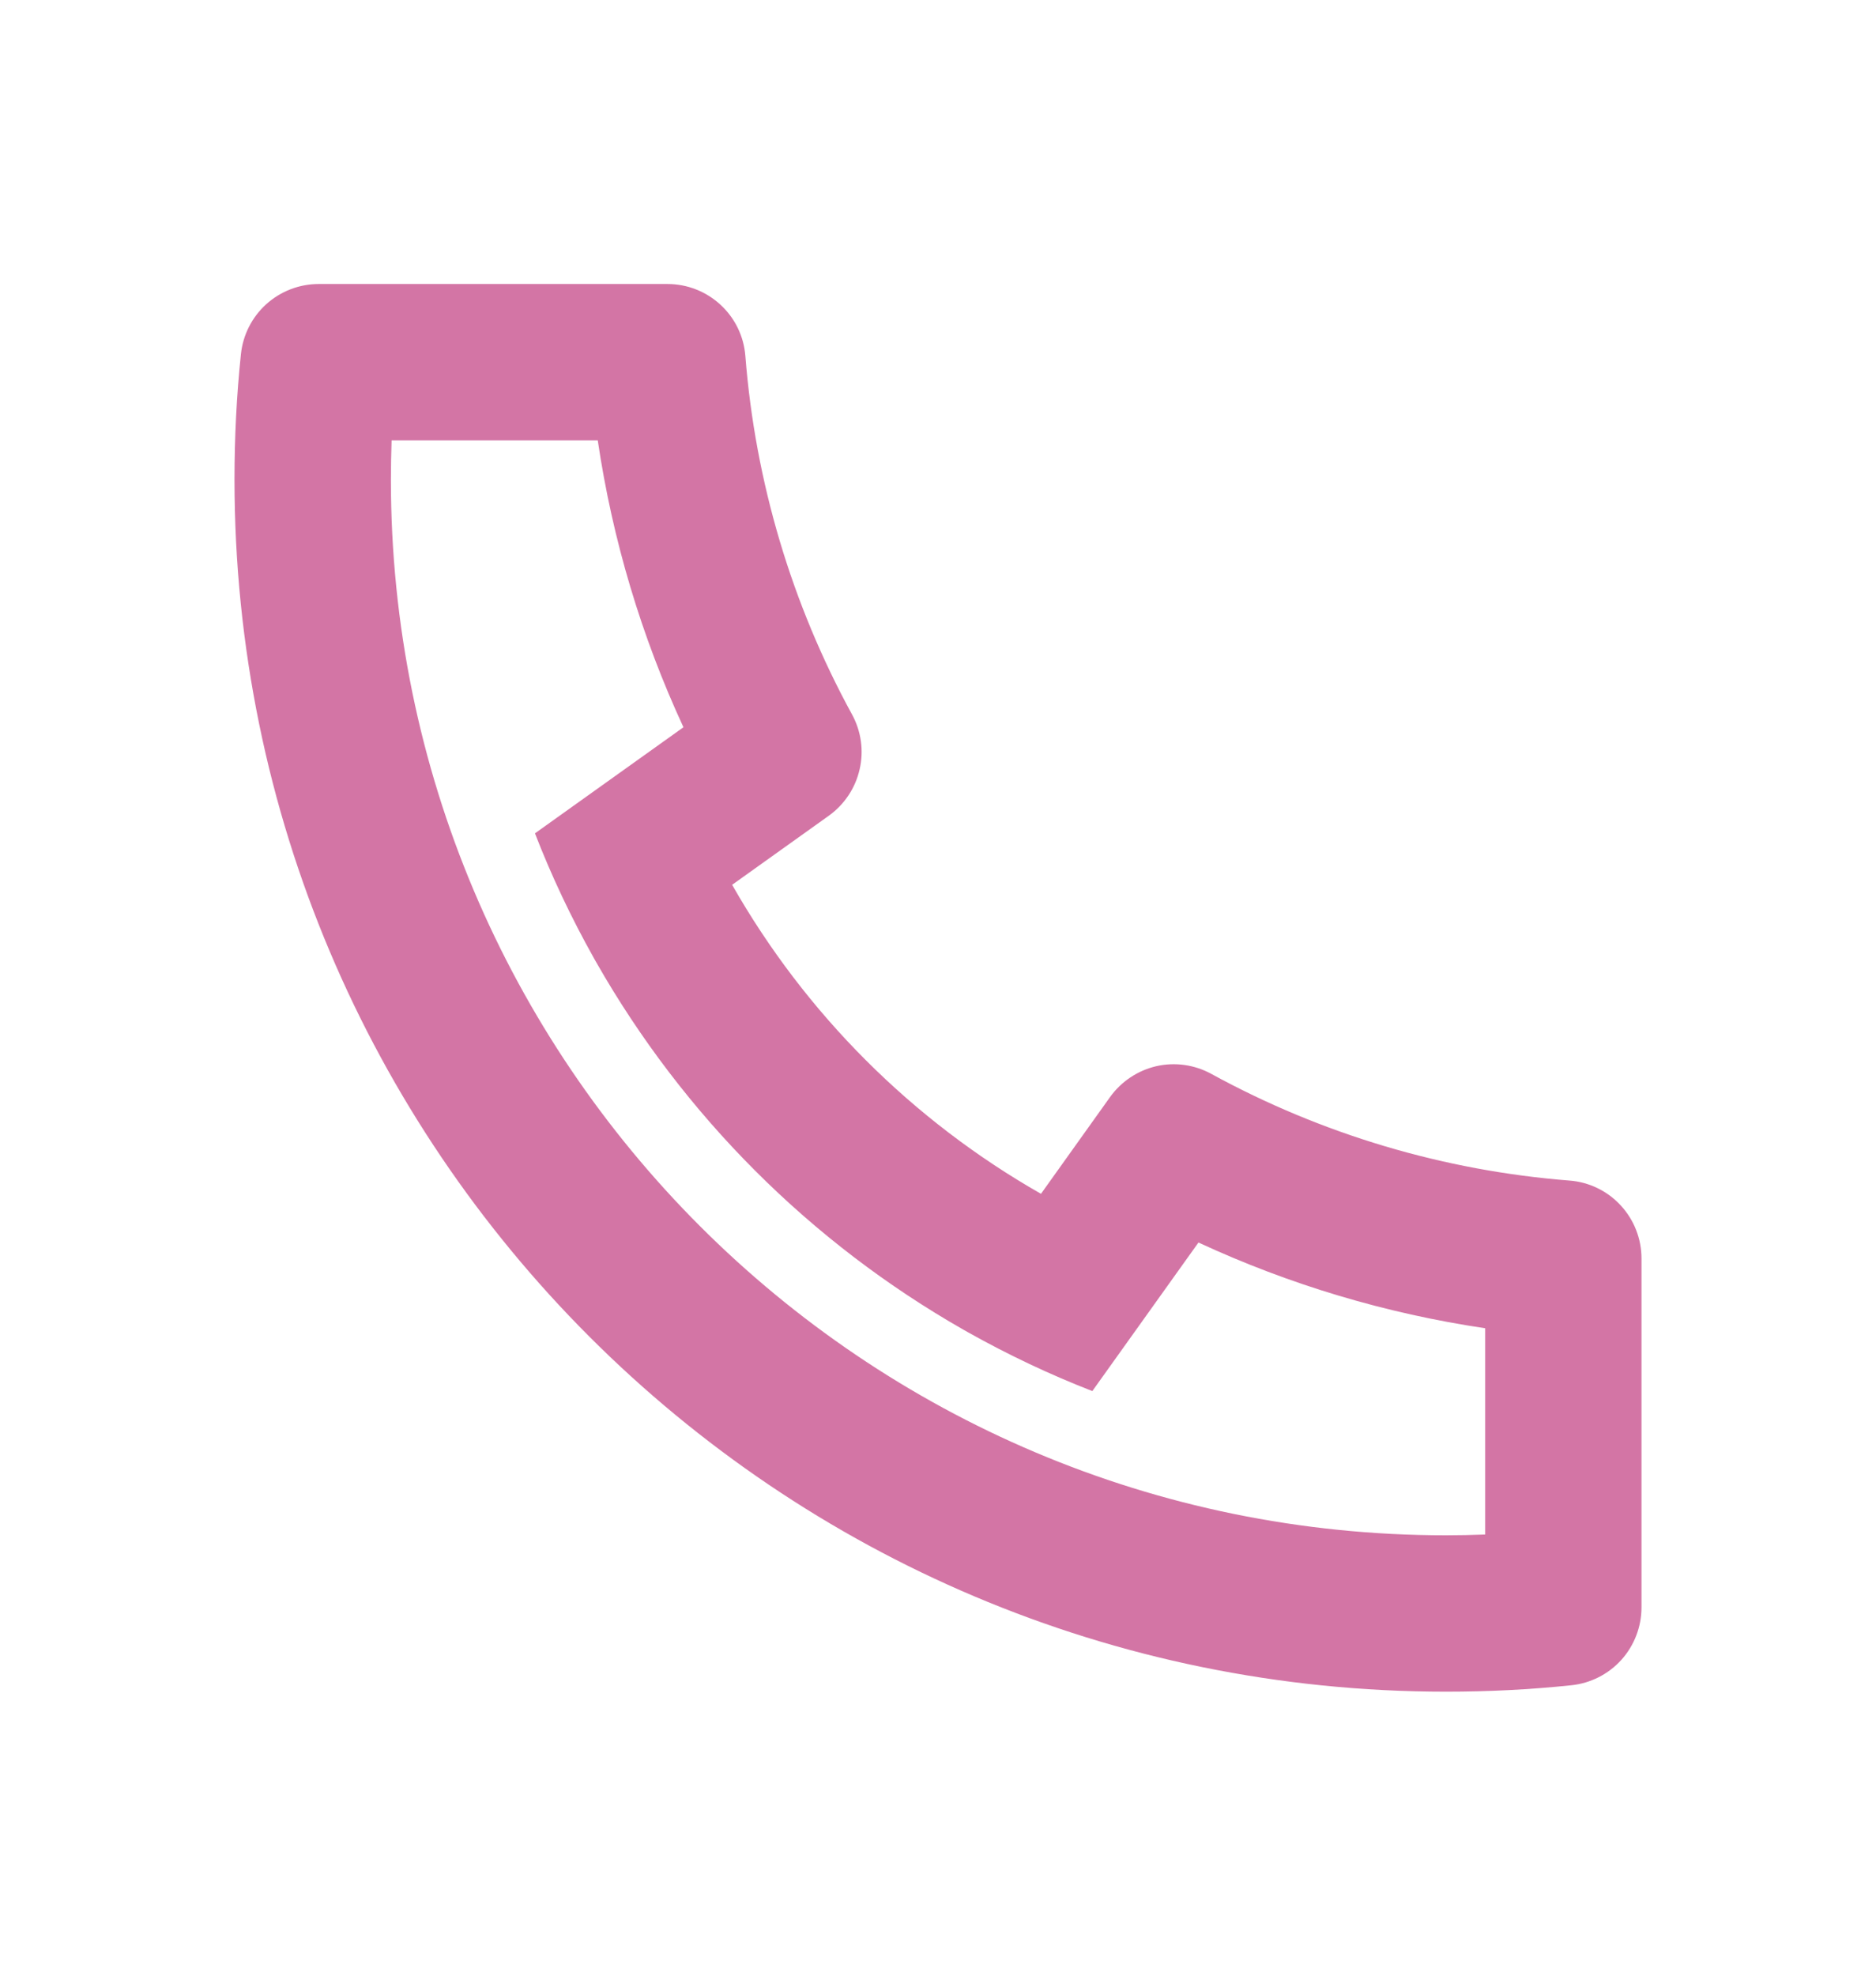 <?xml version="1.0" encoding="UTF-8"?> <svg xmlns="http://www.w3.org/2000/svg" width="19" height="20" viewBox="0 0 19 20" fill="none"><path d="M7.415 8.957C8.158 10.262 9.238 11.342 10.543 12.085L11.243 11.105C11.356 10.948 11.522 10.837 11.711 10.793C11.9 10.75 12.098 10.778 12.268 10.871C13.387 11.483 14.624 11.851 15.896 11.951C16.094 11.966 16.28 12.056 16.415 12.203C16.55 12.349 16.625 12.541 16.625 12.74V16.272C16.625 16.468 16.552 16.657 16.421 16.803C16.29 16.948 16.109 17.04 15.914 17.06C15.495 17.104 15.072 17.125 14.646 17.125C7.869 17.125 2.375 11.631 2.375 4.854C2.375 4.428 2.396 4.005 2.44 3.586C2.46 3.391 2.552 3.21 2.697 3.079C2.843 2.948 3.032 2.875 3.228 2.875H6.76C6.959 2.875 7.151 2.95 7.297 3.085C7.444 3.22 7.534 3.406 7.549 3.604C7.649 4.876 8.017 6.113 8.629 7.232C8.722 7.402 8.75 7.6 8.706 7.789C8.663 7.978 8.552 8.144 8.395 8.257L7.415 8.957ZM5.418 8.436L6.922 7.362C6.495 6.441 6.203 5.463 6.054 4.458H3.966C3.962 4.59 3.959 4.722 3.959 4.854C3.958 10.757 8.743 15.542 14.646 15.542C14.778 15.542 14.91 15.539 15.042 15.534V13.446C14.037 13.297 13.059 13.005 12.138 12.578L11.063 14.082C10.631 13.914 10.211 13.715 9.806 13.488L9.76 13.462C8.208 12.578 6.922 11.292 6.038 9.74L6.012 9.694C5.785 9.289 5.586 8.869 5.418 8.436Z" fill="#D375A5"></path></svg> 